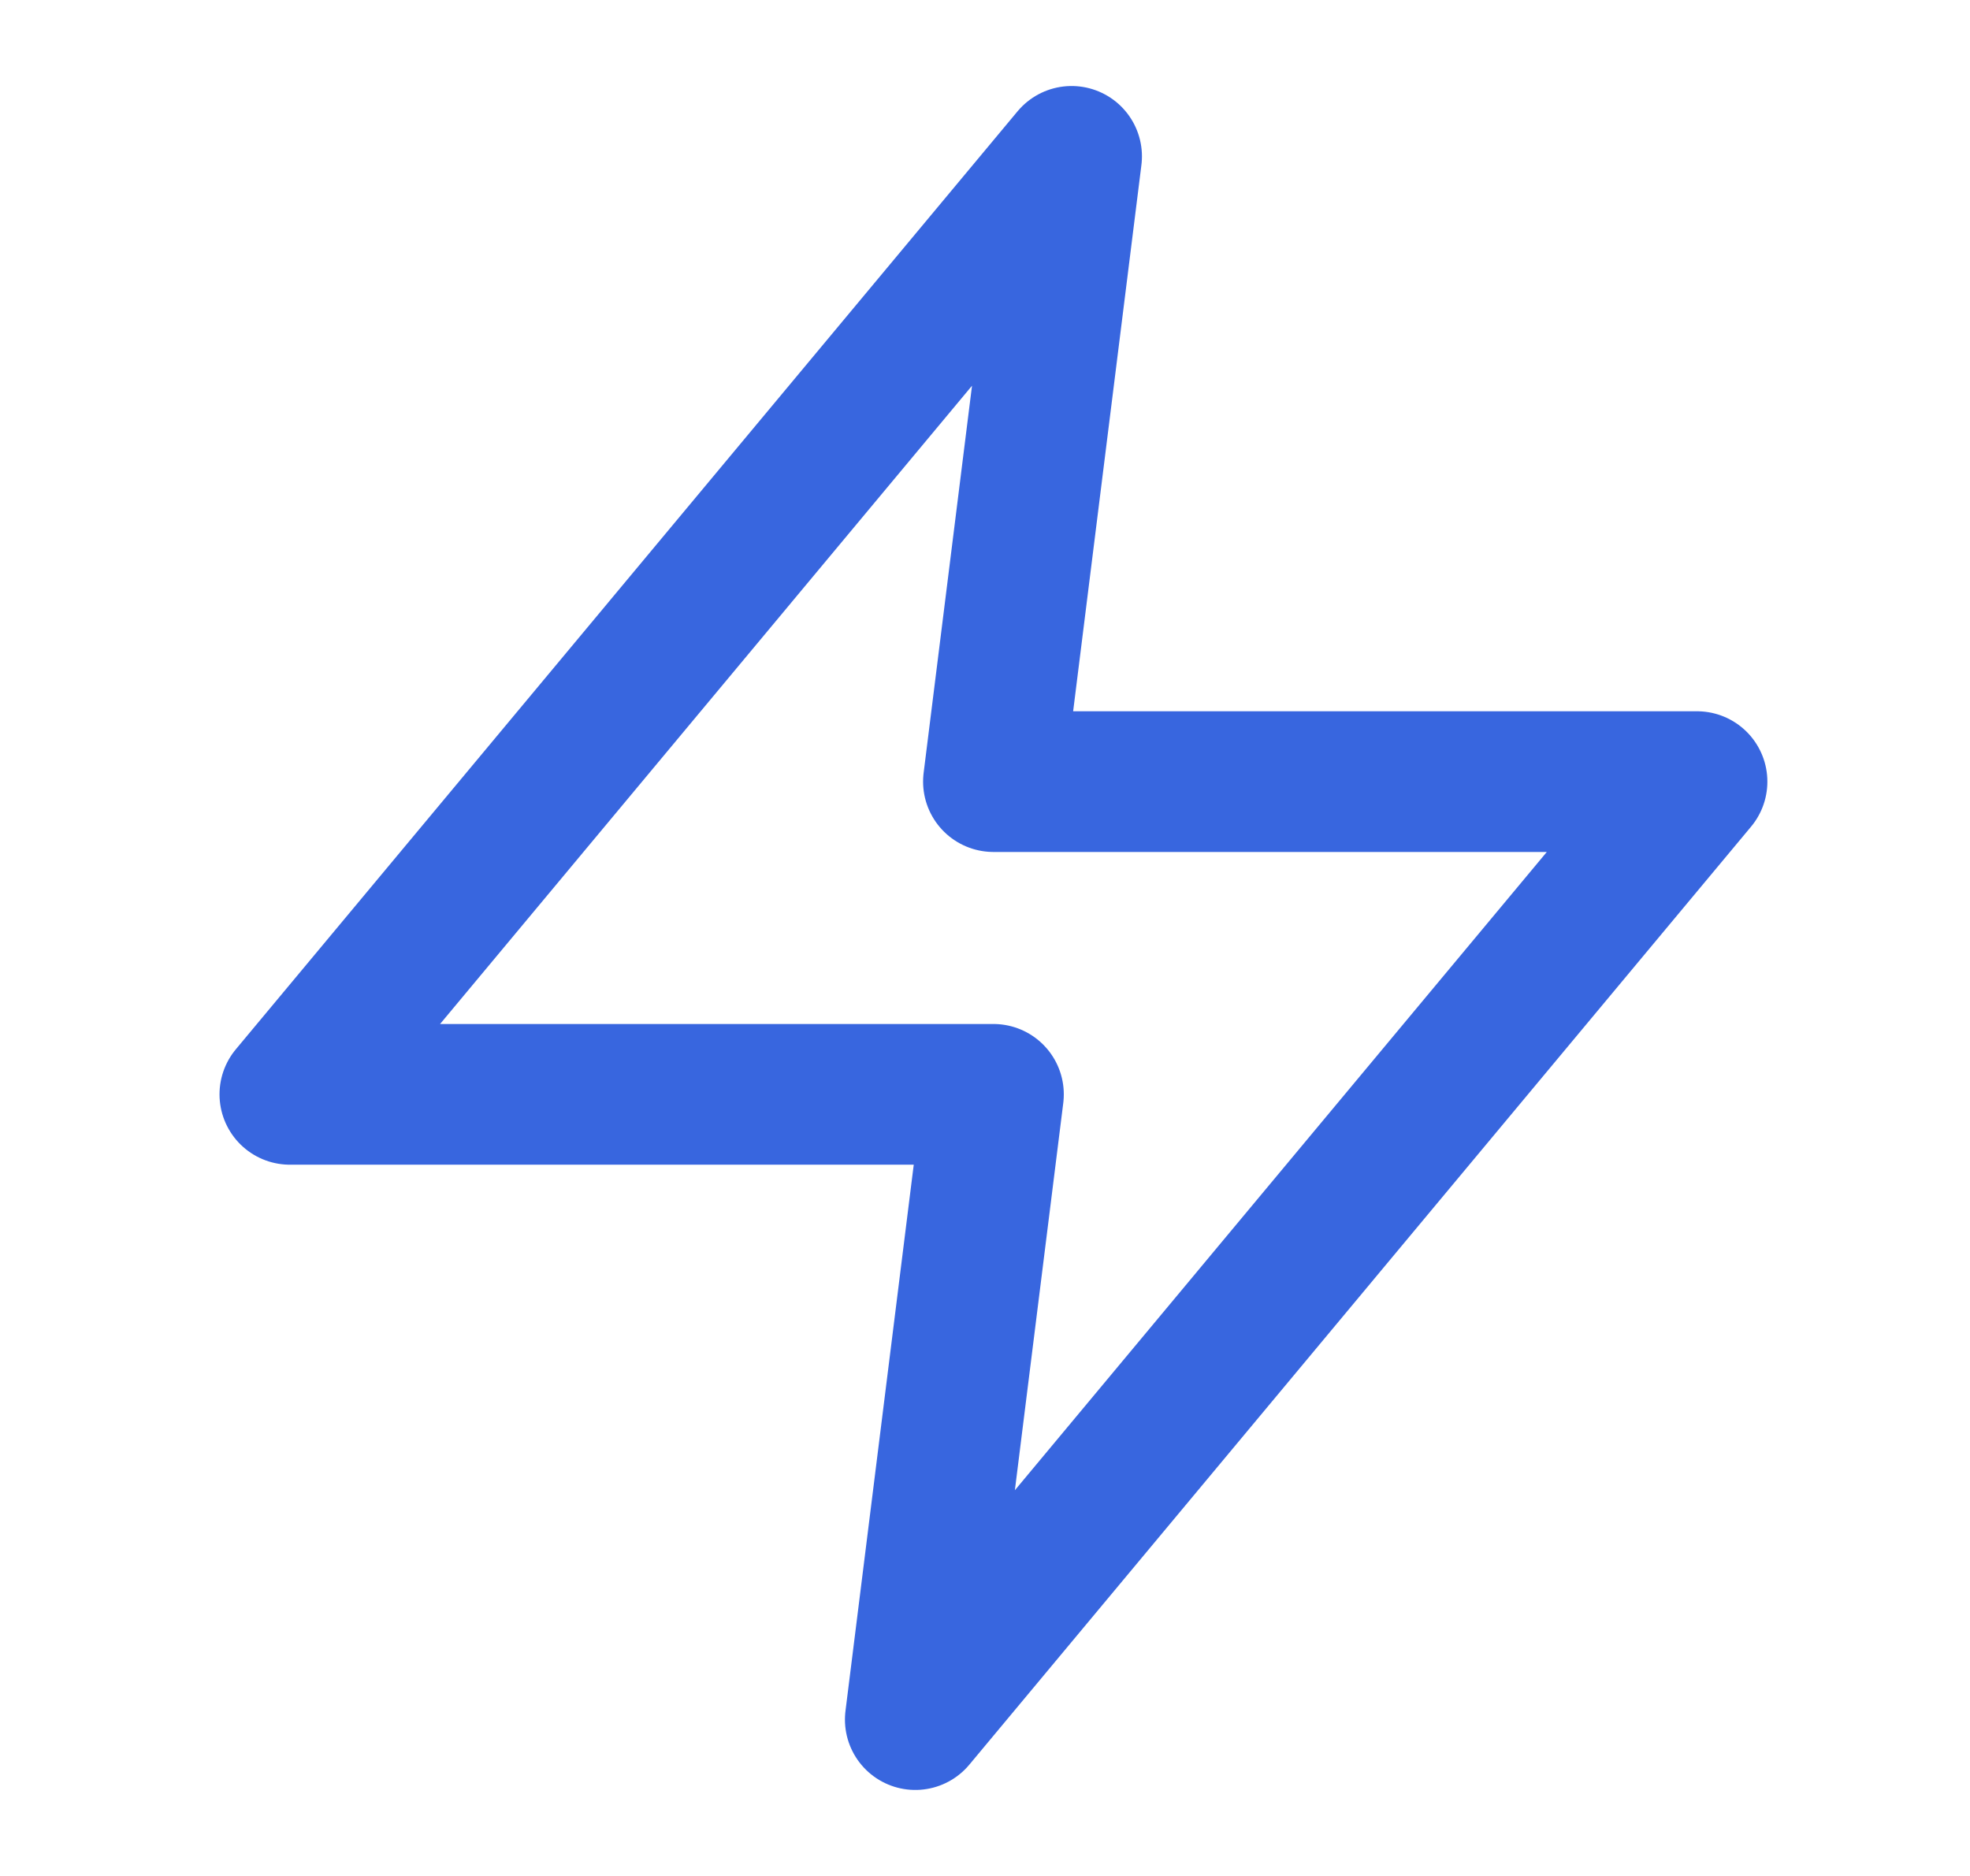 <svg width="21" height="20" viewBox="0 0 21 20" fill="none" xmlns="http://www.w3.org/2000/svg">
<path d="M11.423 1.667L3.09 11.667H10.59L9.757 18.333L18.09 8.333H10.59L11.423 1.667Z" stroke="#3866DF" stroke-width="1.5" stroke-linecap="round" stroke-linejoin="round"/>
</svg>
